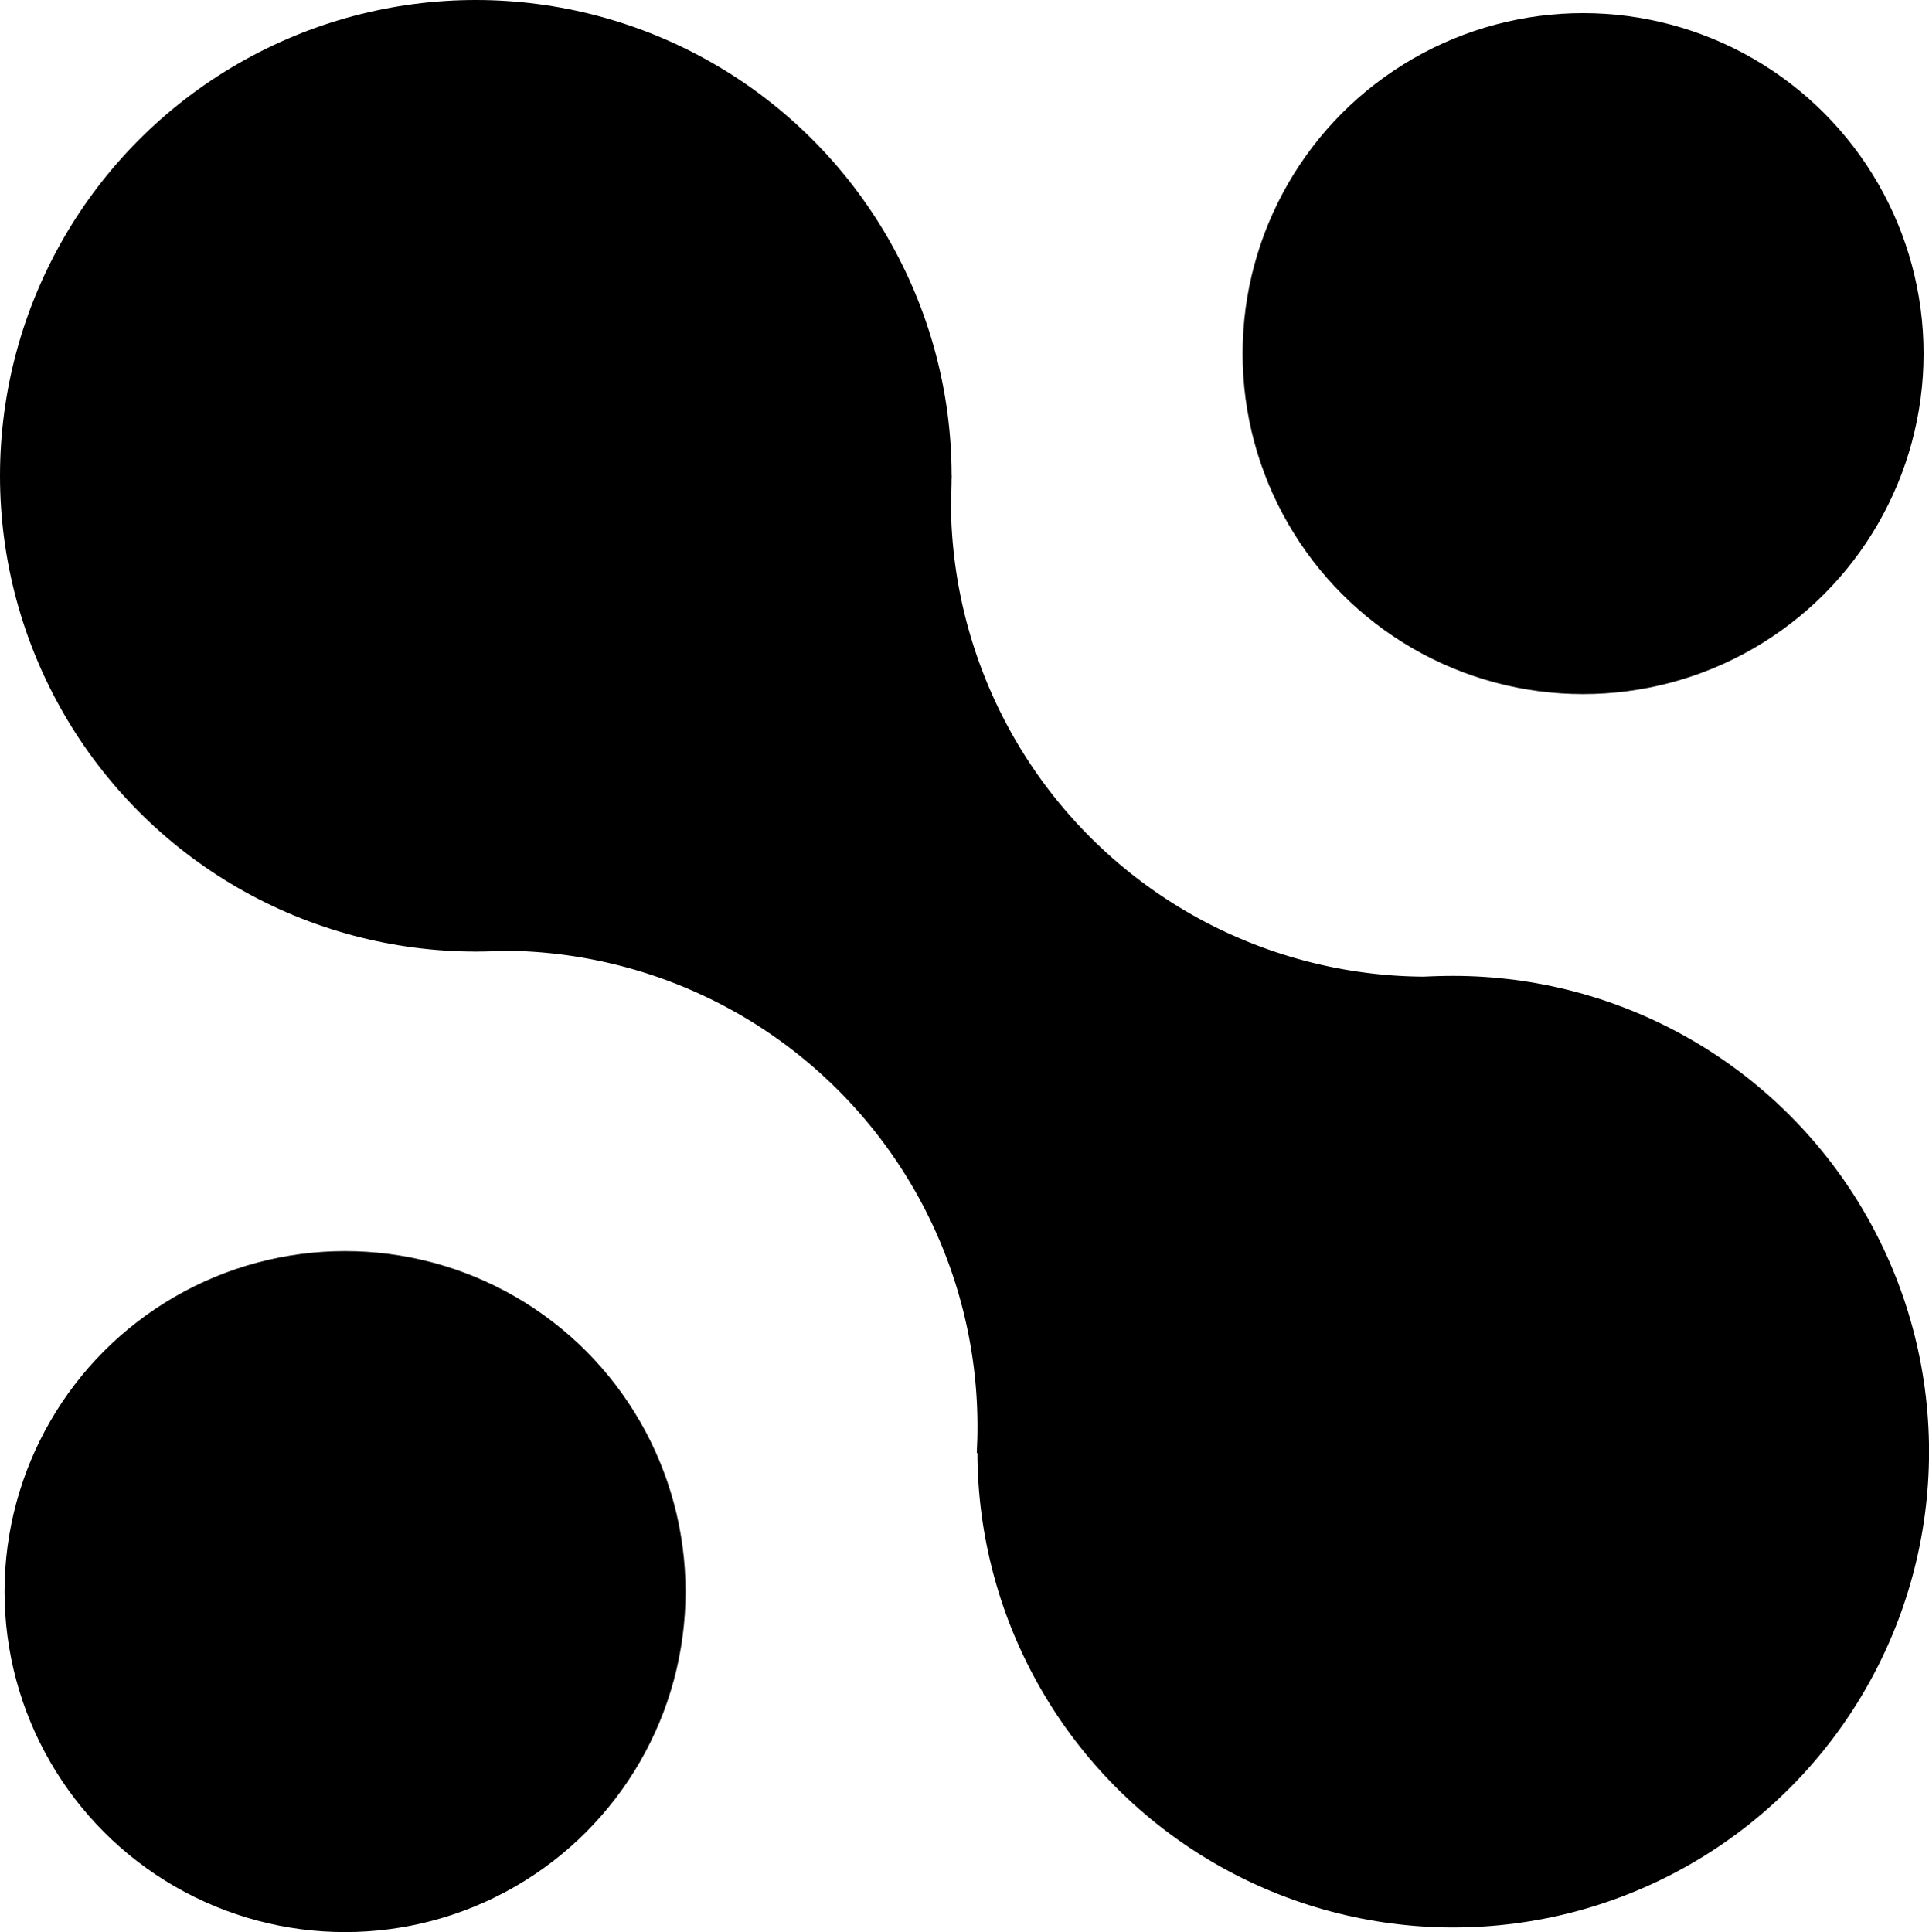 <svg xmlns="http://www.w3.org/2000/svg" viewBox="0 0 297.08 297.56"><g id="Layer_2" data-name="Layer 2"><g id="Layer_1-2" data-name="Layer 1"><circle cx="243.81" cy="54.46" r="52.44"/><circle cx="53.14" cy="245.13" r="52.44"/><circle cx="223.81" cy="223.58" r="73.28"/><circle cx="73.28" cy="73.28" r="73.28"/><path d="M252.12,178.84l-73.28,73.27-28.41-28.4c.08-1.33.11-2.66.11-4a73.28,73.28,0,0,0-73.28-73.28c-1.33,0-2.67,0-4,.11L44.86,118.13l73.27-73.27,28.42,28.41c-.07,1.29-.1,2.57-.1,3.87a73.28,73.28,0,0,0,73.28,73.28c1.3,0,2.58,0,3.87-.1Z"/></g></g></svg>